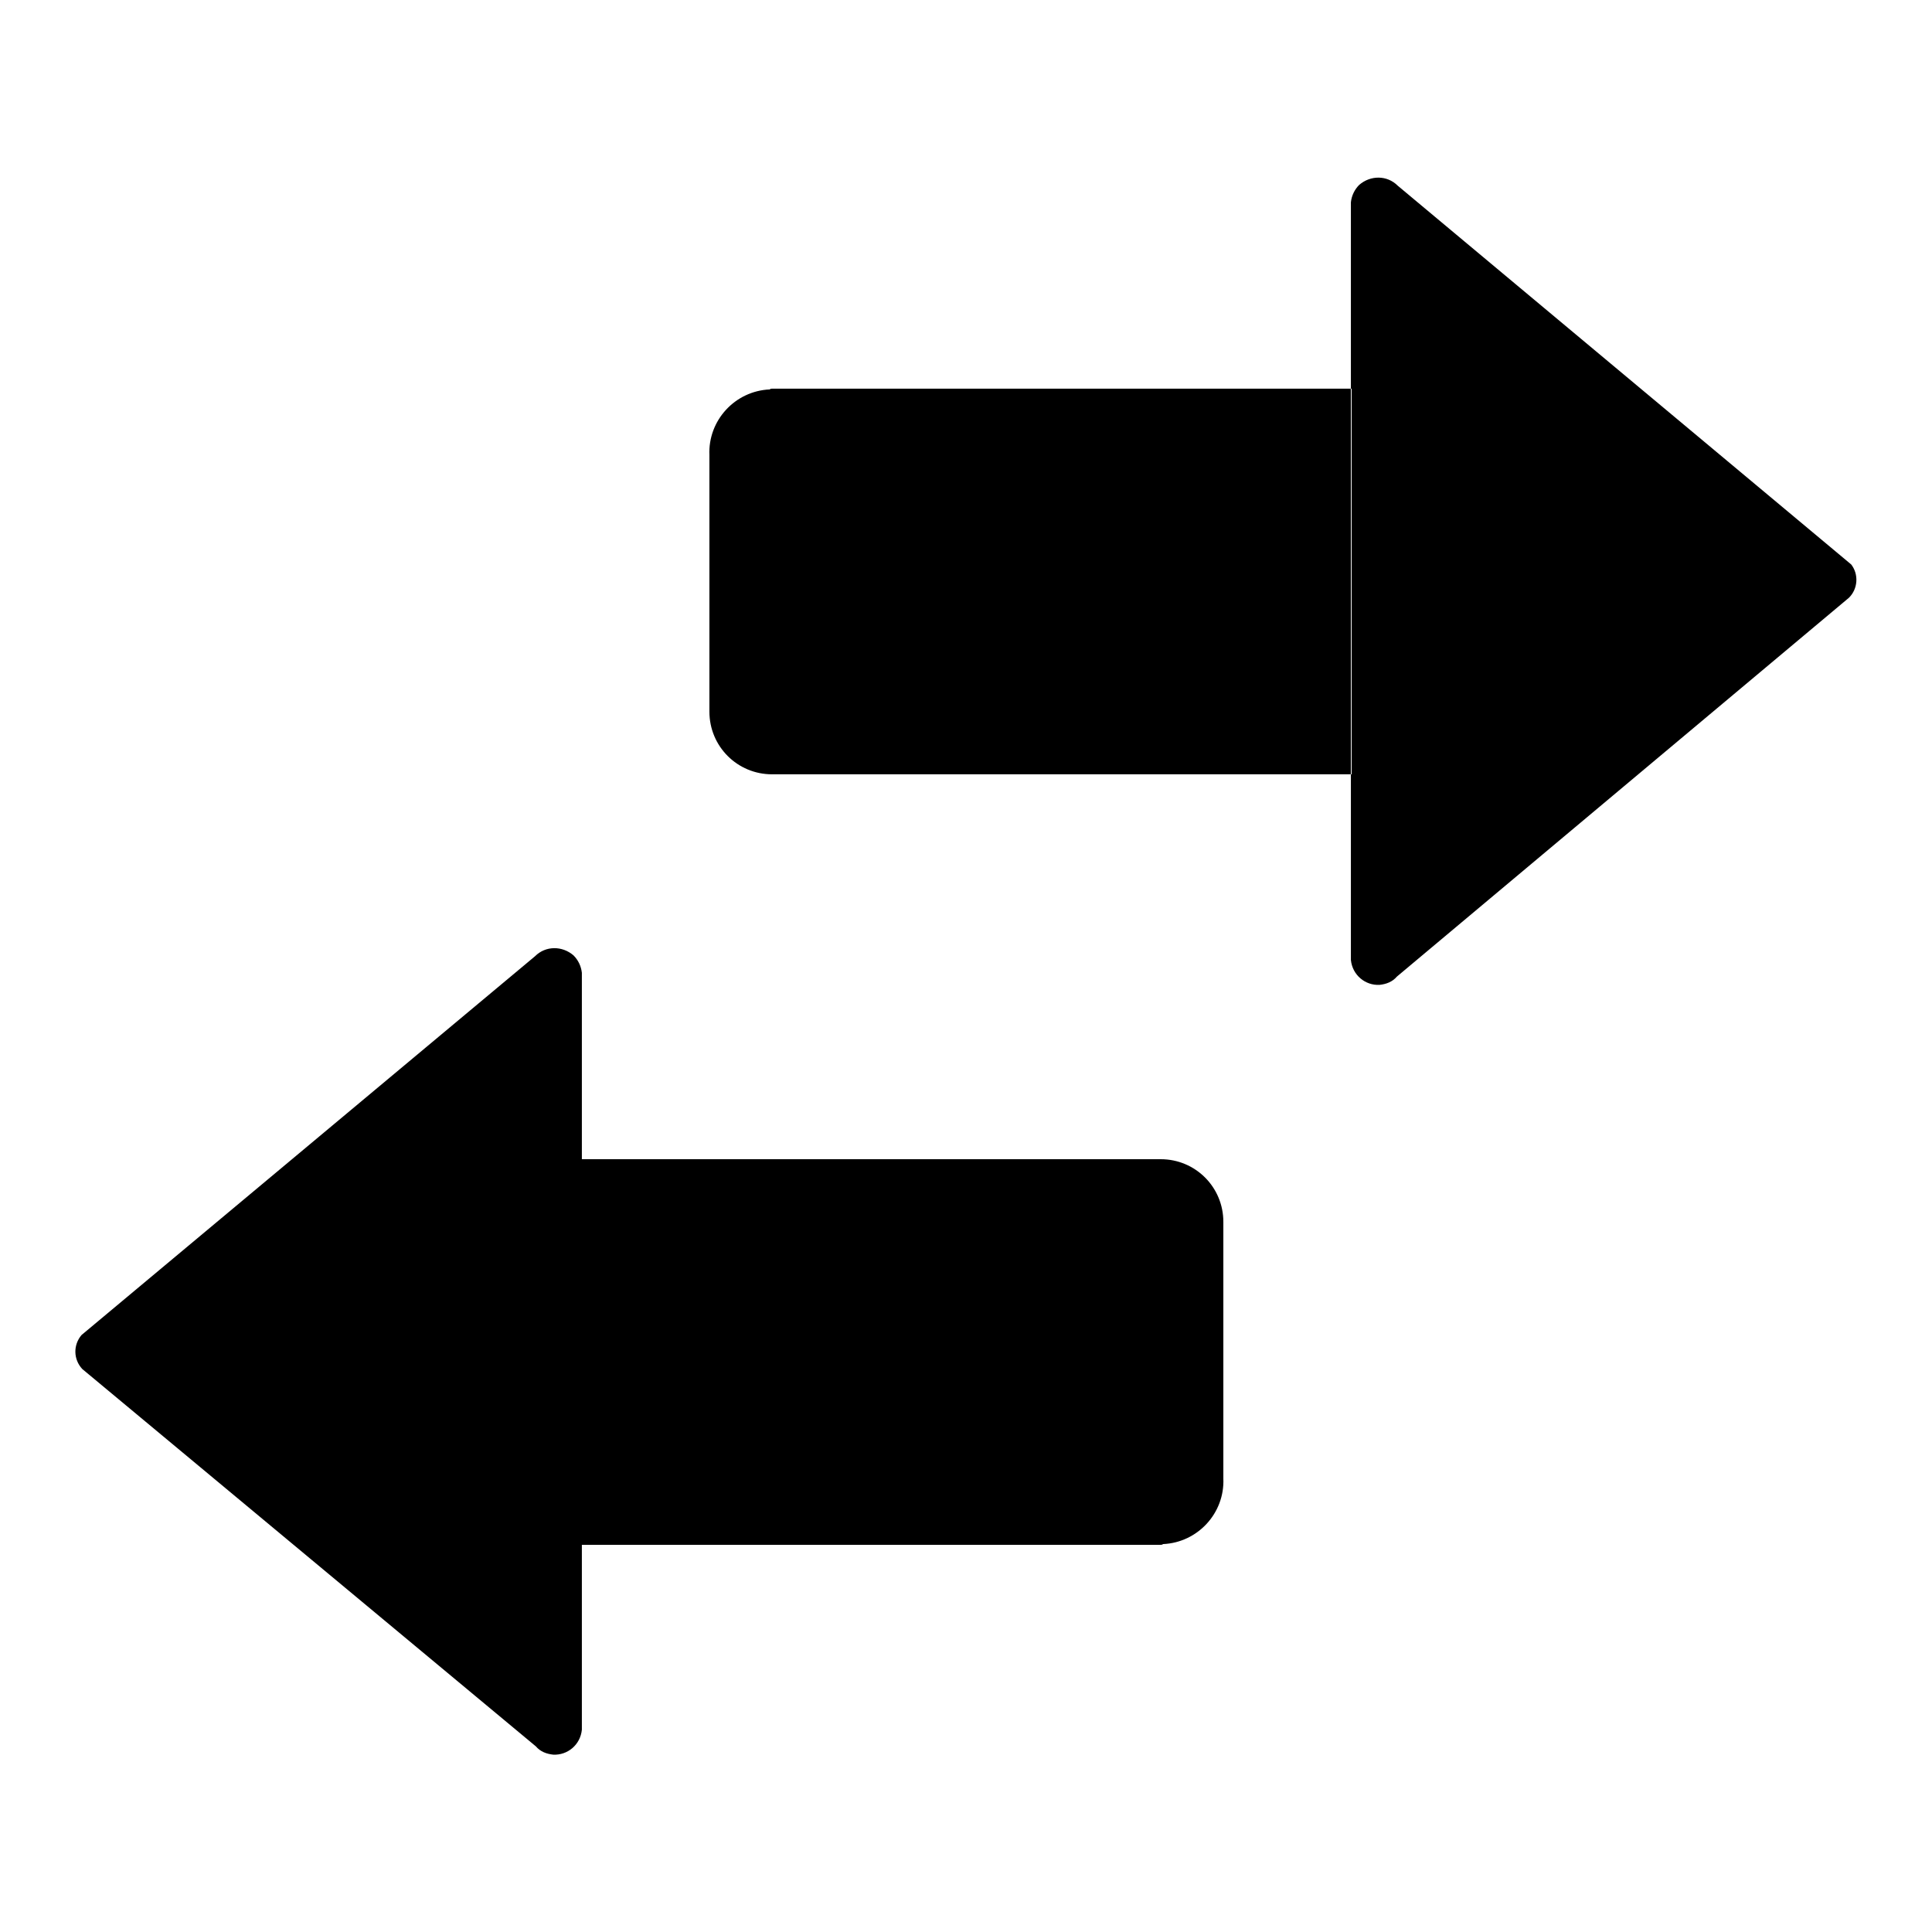 <?xml version="1.0" encoding="utf-8"?>
<!-- Svg Vector Icons : http://www.onlinewebfonts.com/icon -->
<!DOCTYPE svg PUBLIC "-//W3C//DTD SVG 1.1//EN" "http://www.w3.org/Graphics/SVG/1.1/DTD/svg11.dtd">
<svg version="1.1" xmlns="http://www.w3.org/2000/svg" xmlns:xlink="http://www.w3.org/1999/xlink" x="0px" y="0px" viewBox="0 0 256 256" enable-background="new 0 0 256 256" xml:space="preserve">
<g> <path fill="#000000" d="M102.3,51.5h76.8v51.1h-76.8c-4.6,0-8.3-3.7-8.3-8.3v-34c-0.2-4.6,3.4-8.5,8-8.7 C102.1,51.5,102.2,51.5,102.3,51.5z M245.3,74.8l-60.1-50.2c-1.4-1.4-3.6-1.4-5.1-0.1c-0.6,0.6-1,1.4-1.1,2.3v100.4 c0.2,2,1.9,3.4,3.8,3.3c0.9-0.1,1.7-0.4,2.3-1.1l59.9-50.2C246.2,78,246.3,76.1,245.3,74.8L245.3,74.8z M153.7,204.7H77v-51.1h76.8 c4.6,0,8.3,3.7,8.3,8.3v34c0.2,4.6-3.4,8.5-8,8.7C154,204.7,153.9,204.7,153.7,204.7z M10.8,176.9l60.1-50.2 c1.4-1.4,3.6-1.4,5.1-0.1c0.6,0.6,1,1.4,1.1,2.3v100.3c-0.2,2-1.9,3.4-3.8,3.3c-0.9-0.1-1.7-0.4-2.3-1.1l-60.1-50 C9.7,180.1,9.7,178.2,10.8,176.9L10.8,176.9z"/></g>
</svg>